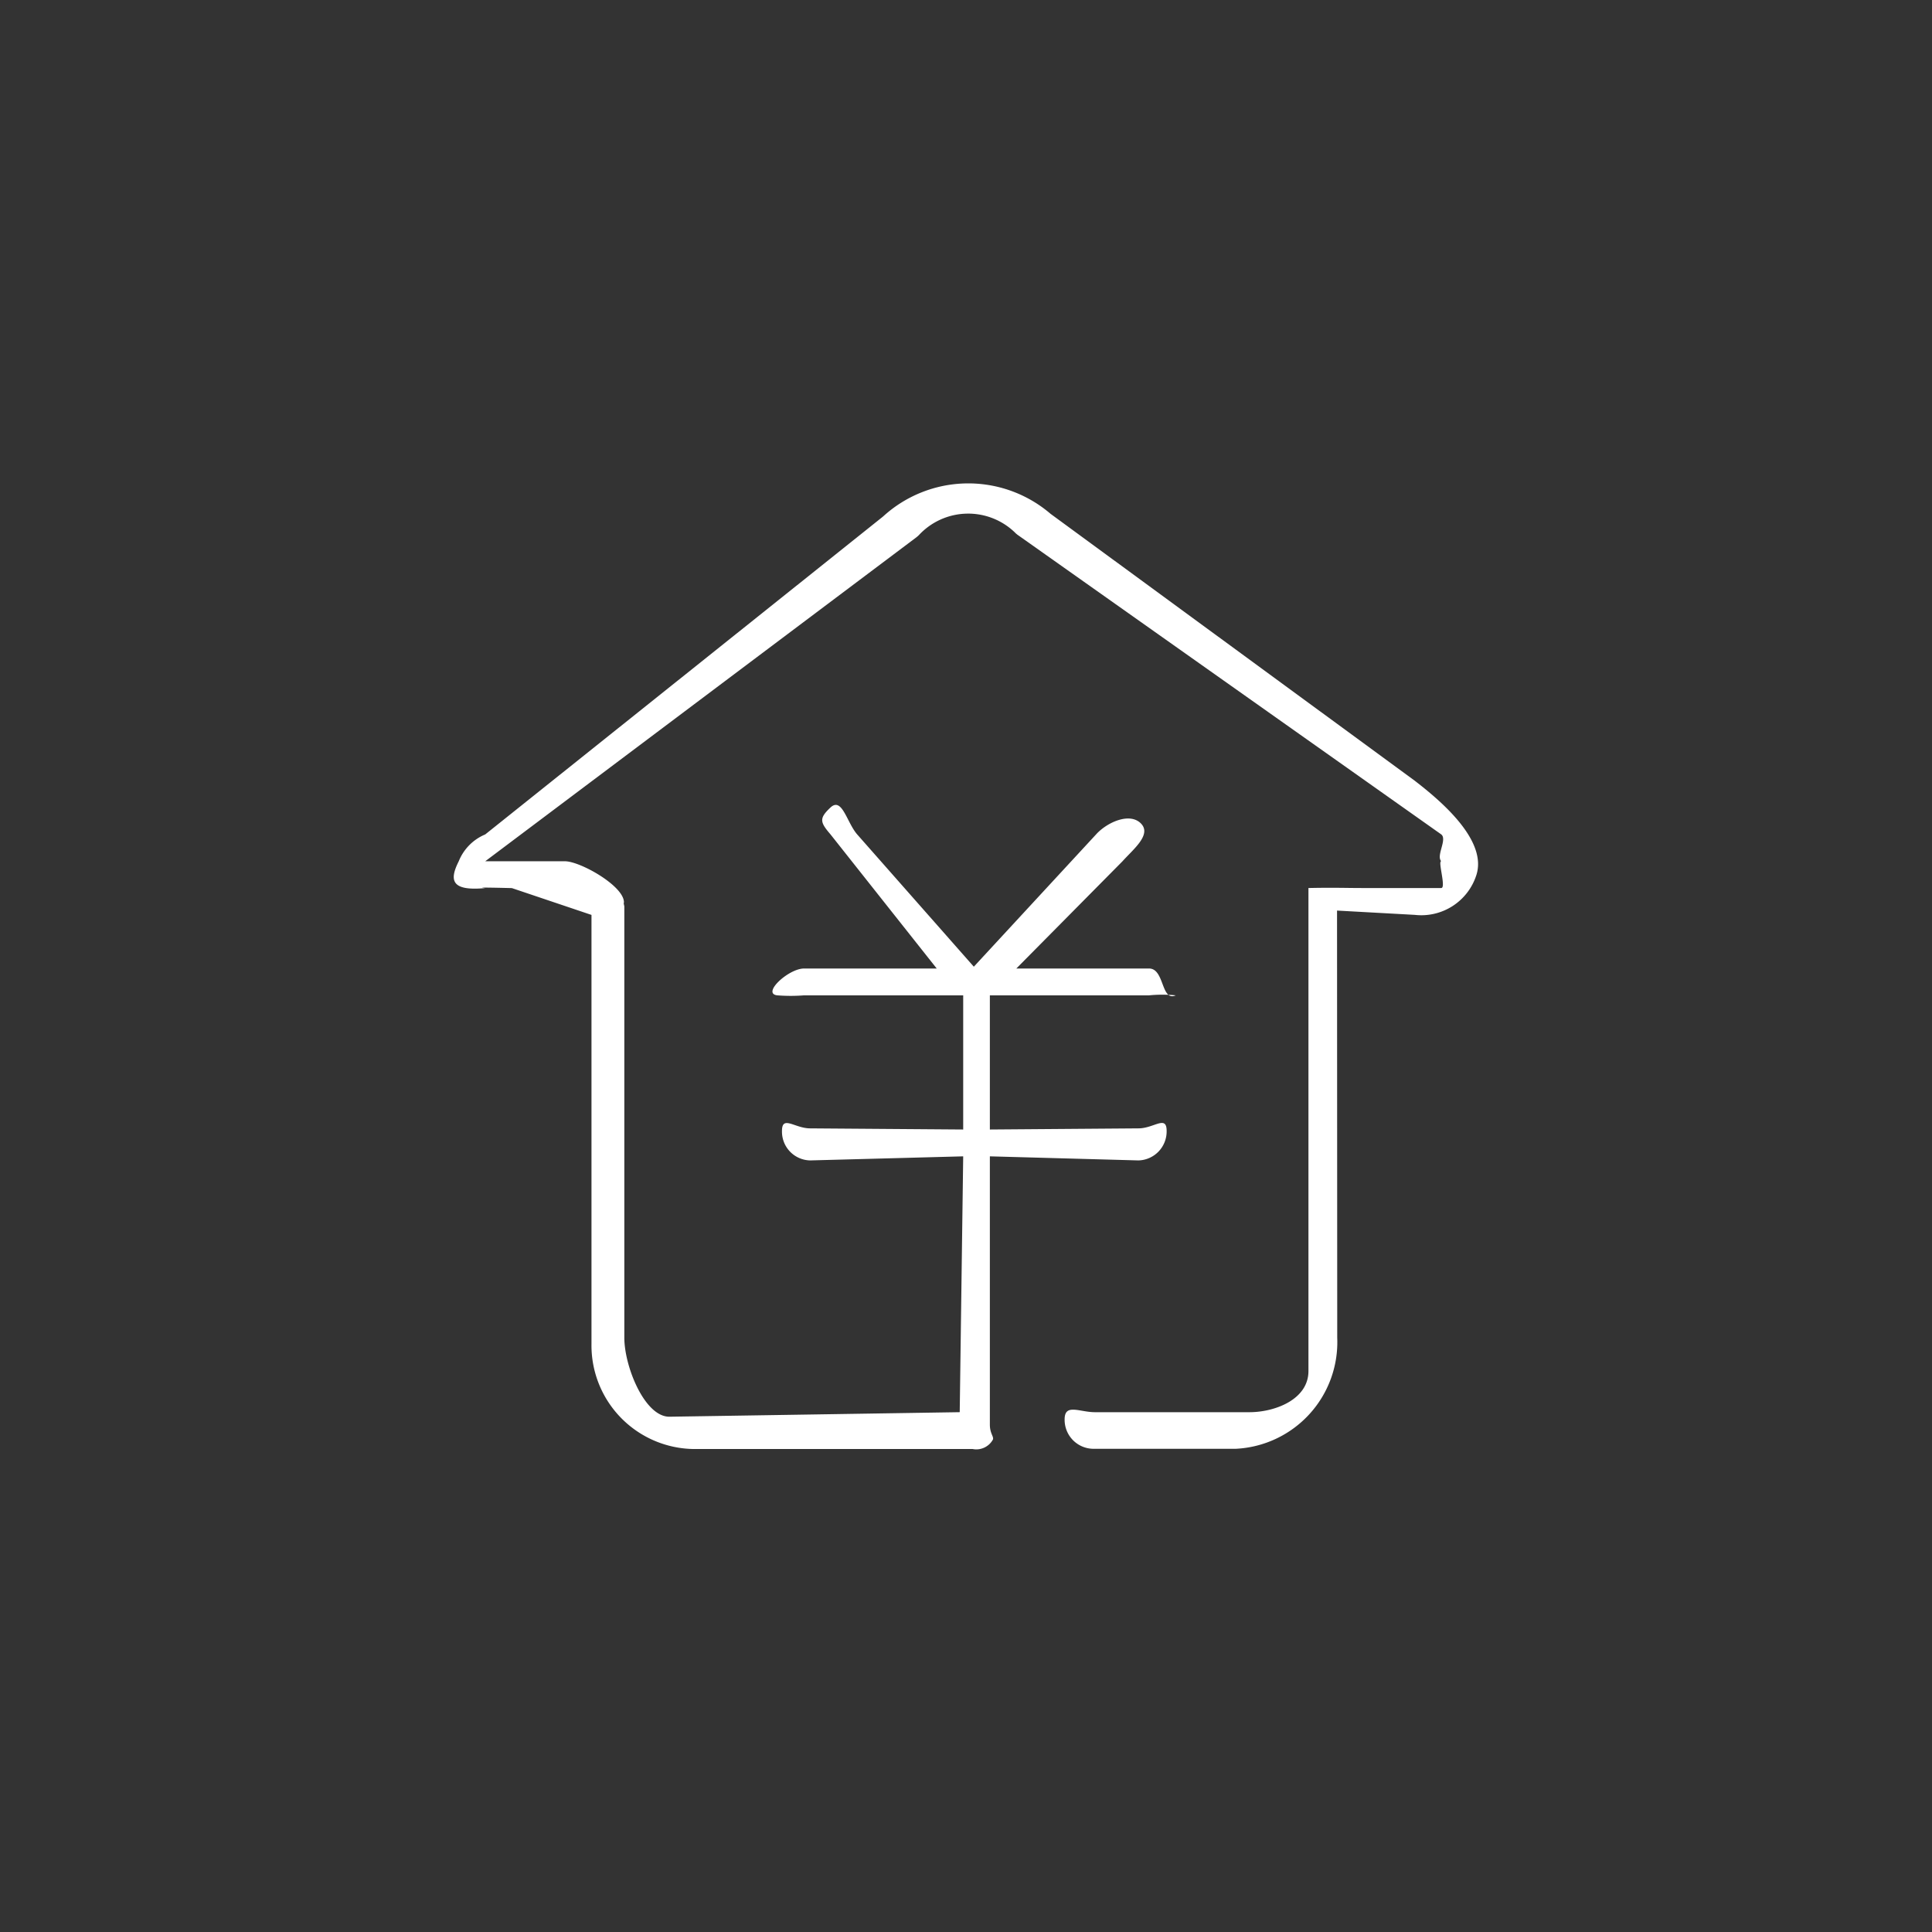 <svg xmlns="http://www.w3.org/2000/svg" width="100" height="100" viewBox="0 0 100 100">
  <rect x="0" y="0" width="100" height="100" fill="#333333" stroke="none"/>
  <defs>
    <style>
      .cls-1 {
        fill: #ffffff;
        fill-rule: evenodd;
      }
    </style>
  </defs>
  <path id="形状_787" data-name="形状 787" class="cls-1" d="M1317.55,510.314L1298.7,496.5a6.539,6.539,0,0,0-8.67.142l-20.59,16.454a2.521,2.521,0,0,0-1.37,1.388c-0.5.988-.39,1.554,1.37,1.39,0.04,0-.9-0.057,1.38,0l4.12,1.388V539.48a5.363,5.363,0,0,0,5.41,5.427h14.32a0.98,0.98,0,0,0,1.05-.494c0.05-.151-0.16-0.315-0.16-0.766V529.758l7.69,0.211a1.5,1.5,0,0,0,1.46-1.524c0-.846-0.65-0.135-1.46-0.135l-7.69.059v-6.944h8.24a7.022,7.022,0,0,1,1.38,0c-0.77.339-.57-1.389-1.38-1.389h-6.87l5.5-5.556c0.55-.617,1.53-1.381.94-1.961s-1.76-.038-2.31.573l-6.33,6.85-6.04-6.85c-0.54-.624-0.78-1.951-1.38-1.389s-0.54.759,0,1.389l5.5,6.944h-6.87c-0.8,0-2.21,1.3-1.38,1.389a8.878,8.878,0,0,0,1.38,0h8.24v6.944l-7.92-.059c-0.8,0-1.46-.7-1.46.135a1.489,1.489,0,0,0,1.46,1.524l7.92-.211L1294,543l-15.03.235c-1.28,0-2.33-2.6-2.33-4.091v-22.3c0-.068-0.03-0.123-0.03-0.191,0-.019.01-0.031,0.01-0.044,0-.845-2.25-2.118-3.05-2.124h-4.13l22.31-16.763c0.04-.031.09-0.074,0.13-0.112a3.483,3.483,0,0,1,5.04-.08c0.03,0.02.05,0.043,0.08,0.062l21.92,15.5c0.33,0.253-.27,1.093,0,1.388-0.18.006,0.27,1.4,0,1.39h-4.12c-0.81,0-1.44-.029-2.75,0v25c0,1.487-1.76,2.131-3.05,2.131h-8c-0.8,0-1.57-.469-1.57.37a1.5,1.5,0,0,0,1.46,1.524h7.4a5.526,5.526,0,0,0,5.25-5.75l-0.01-22.108,4.02,0.222a2.991,2.991,0,0,0,3.19-2.055c0.6-1.851-1.97-3.945-3.19-4.889" transform="translate(-1244.325 -469.906)"/>
</svg>
